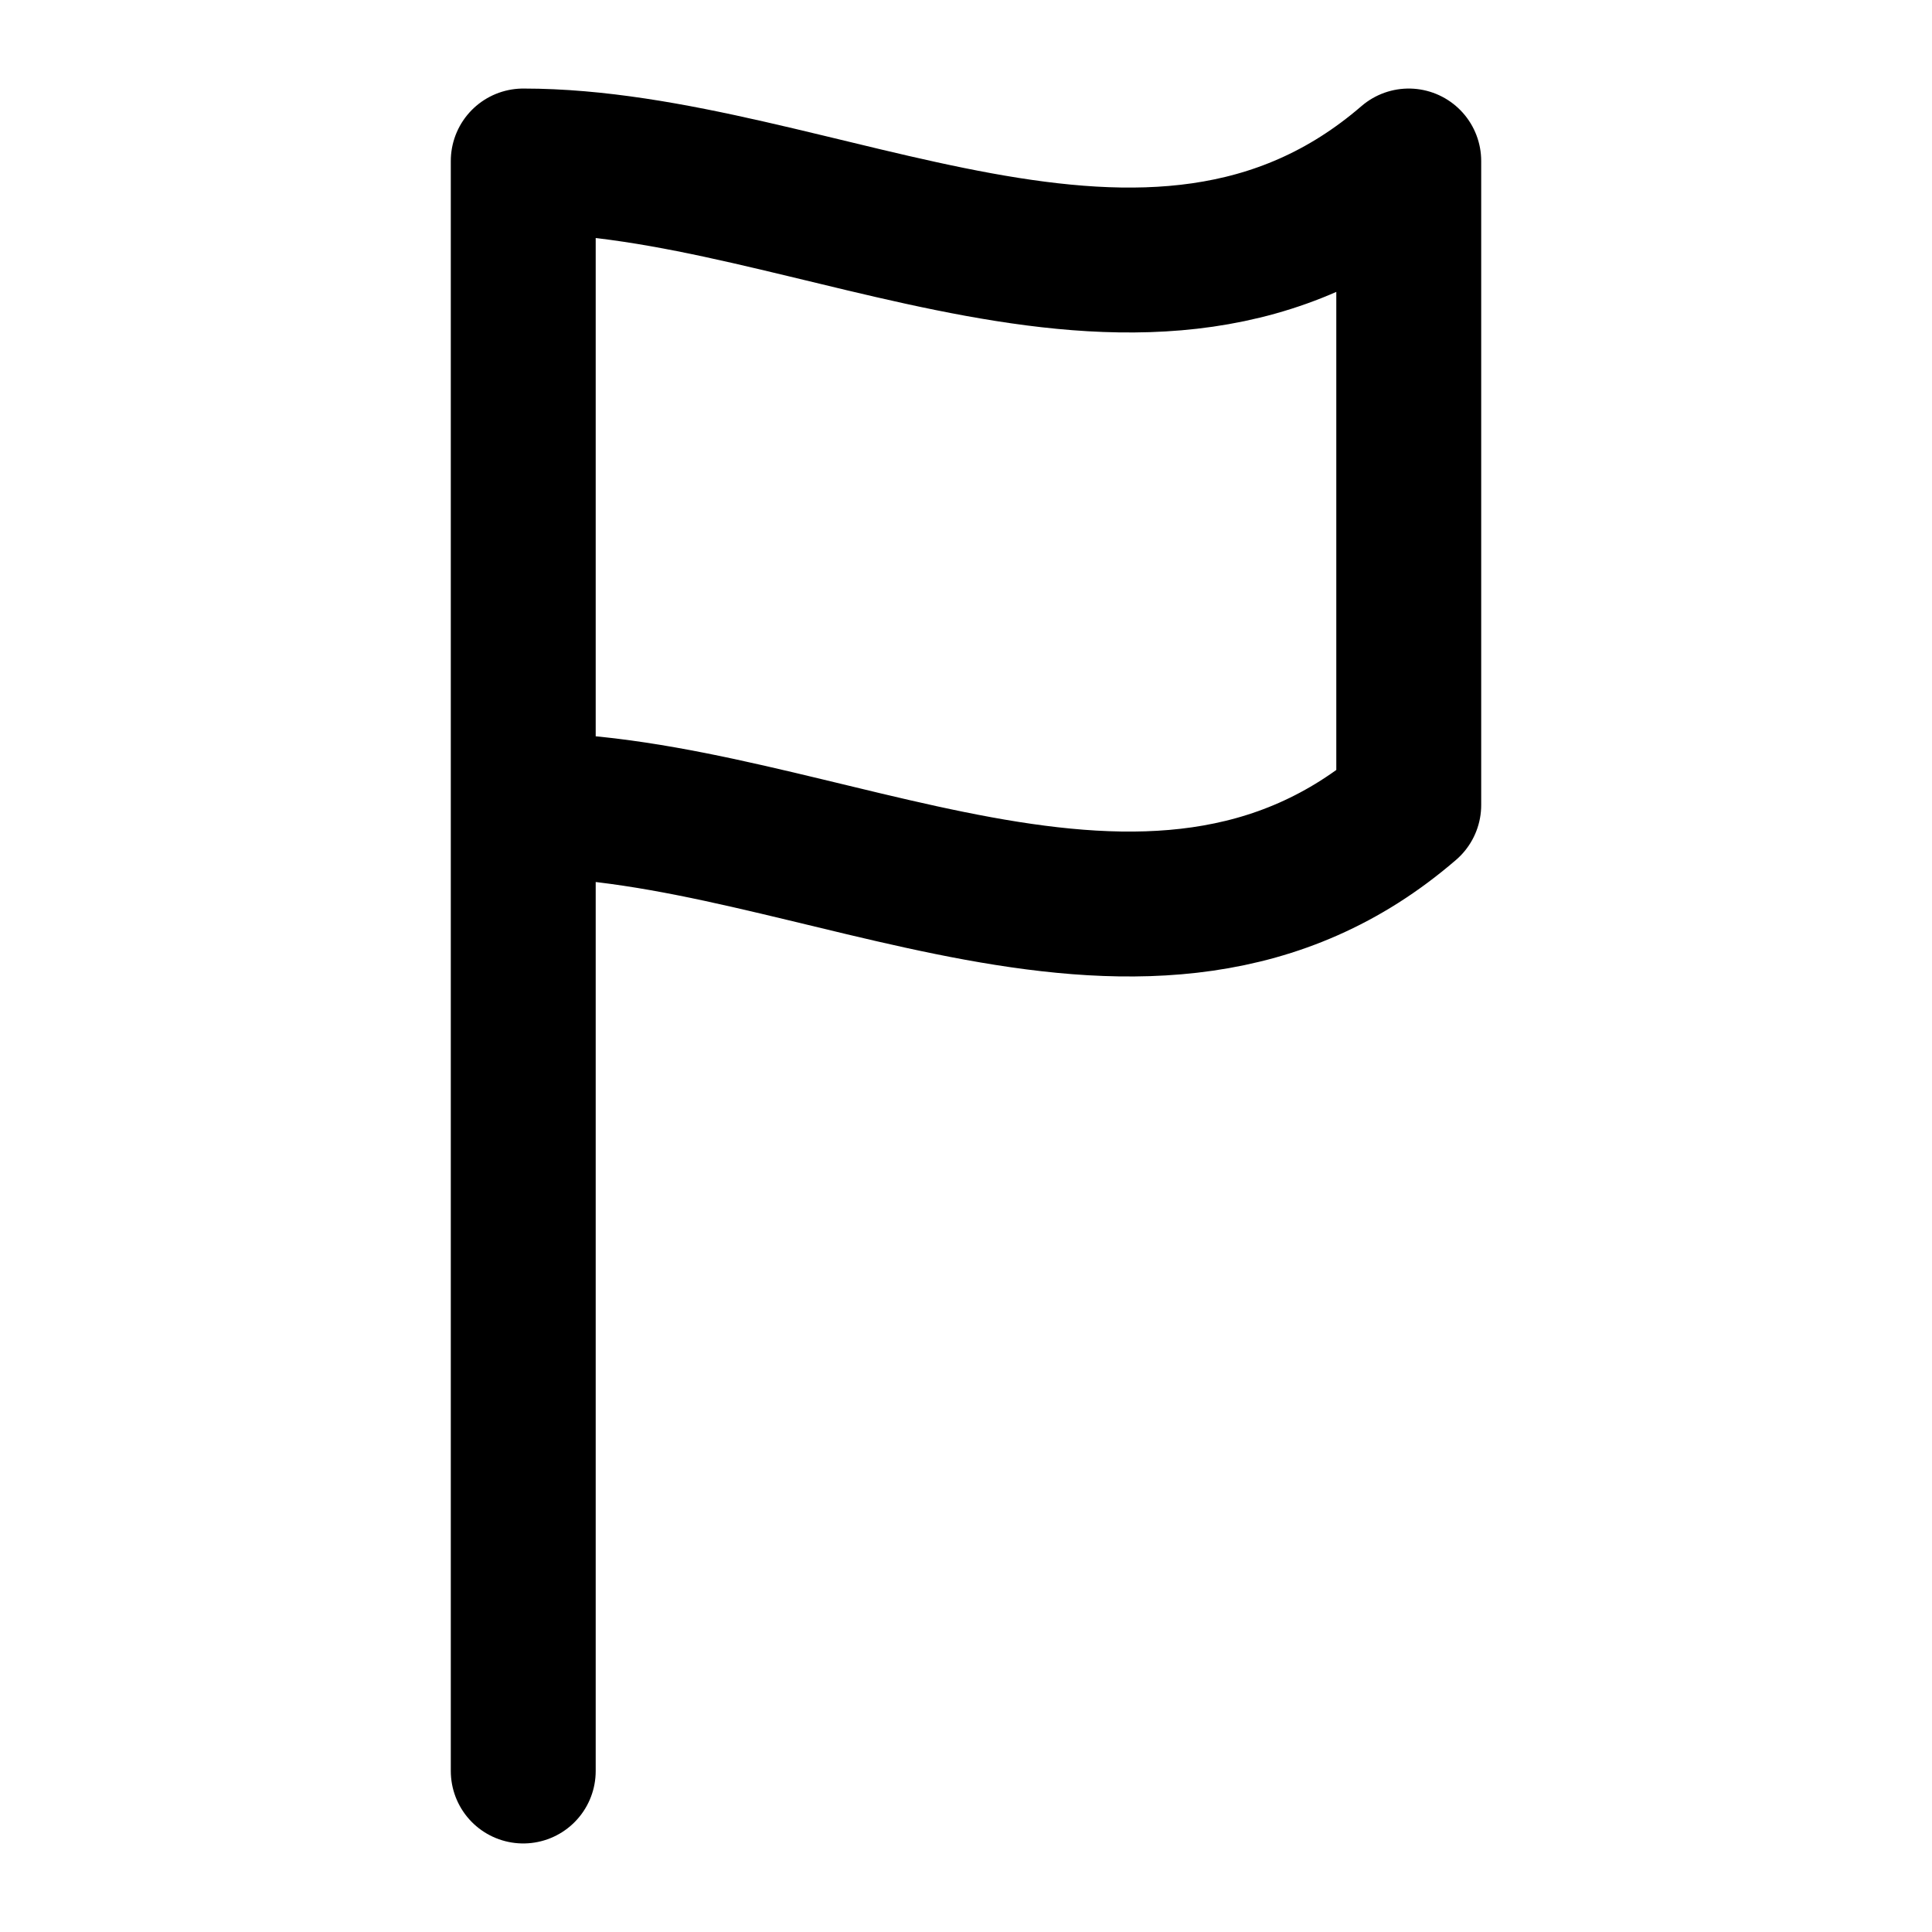 <svg xmlns="http://www.w3.org/2000/svg" width="24" height="24" fill="none" stroke="currentColor" stroke-linecap="round" stroke-linejoin="round" stroke-width="1.8" data-attribution="cc0-icons" viewBox="0 0 24 24">
  <path d="M6.5 10V2c3.622 0 7.793 2.768 11 0v8c-3.207 2.768-7.378 0-11 0Zm0 0v12"/>
</svg>
